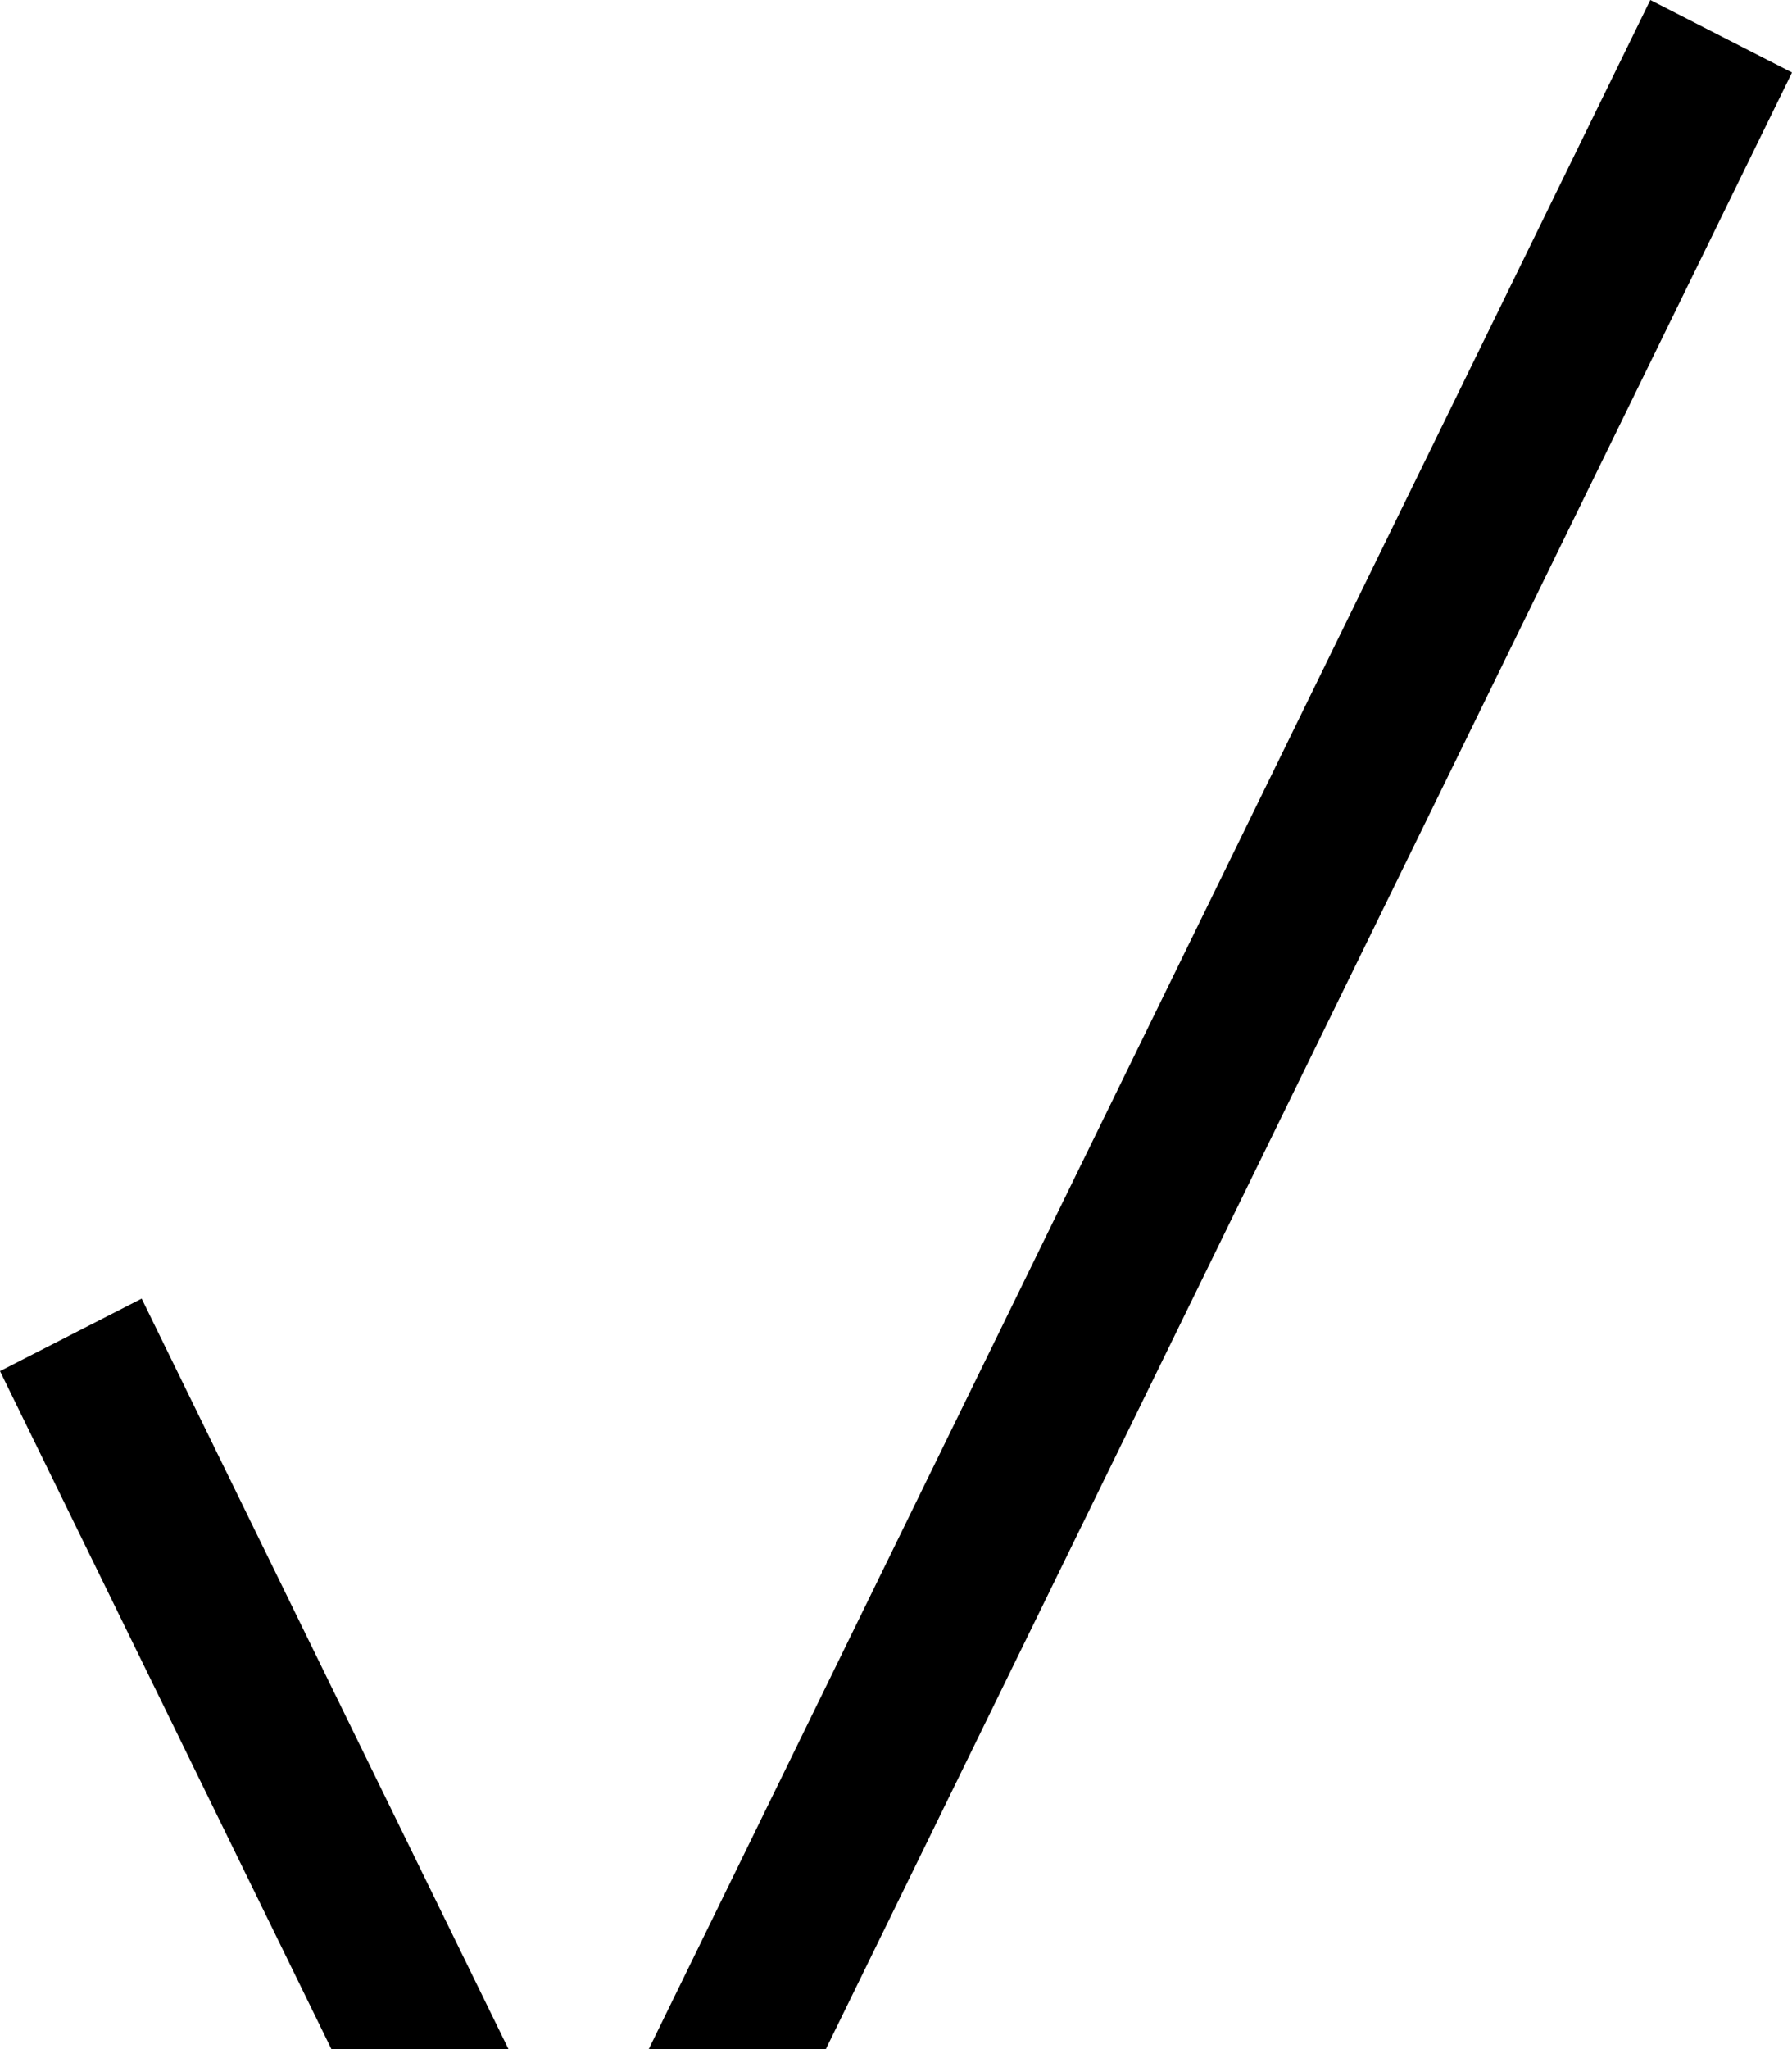 <?xml version="1.0" encoding="UTF-8"?> <svg xmlns="http://www.w3.org/2000/svg" width="56" height="64" viewBox="0 0 56 64" fill="none"> <path d="M25.808 64L56 2.264L51.572 0L20.274 64H25.808Z" fill="black"></path> <path d="M10.356 64H15.89L4.427 40.56L0 42.824L10.356 64Z" fill="black"></path> </svg> 